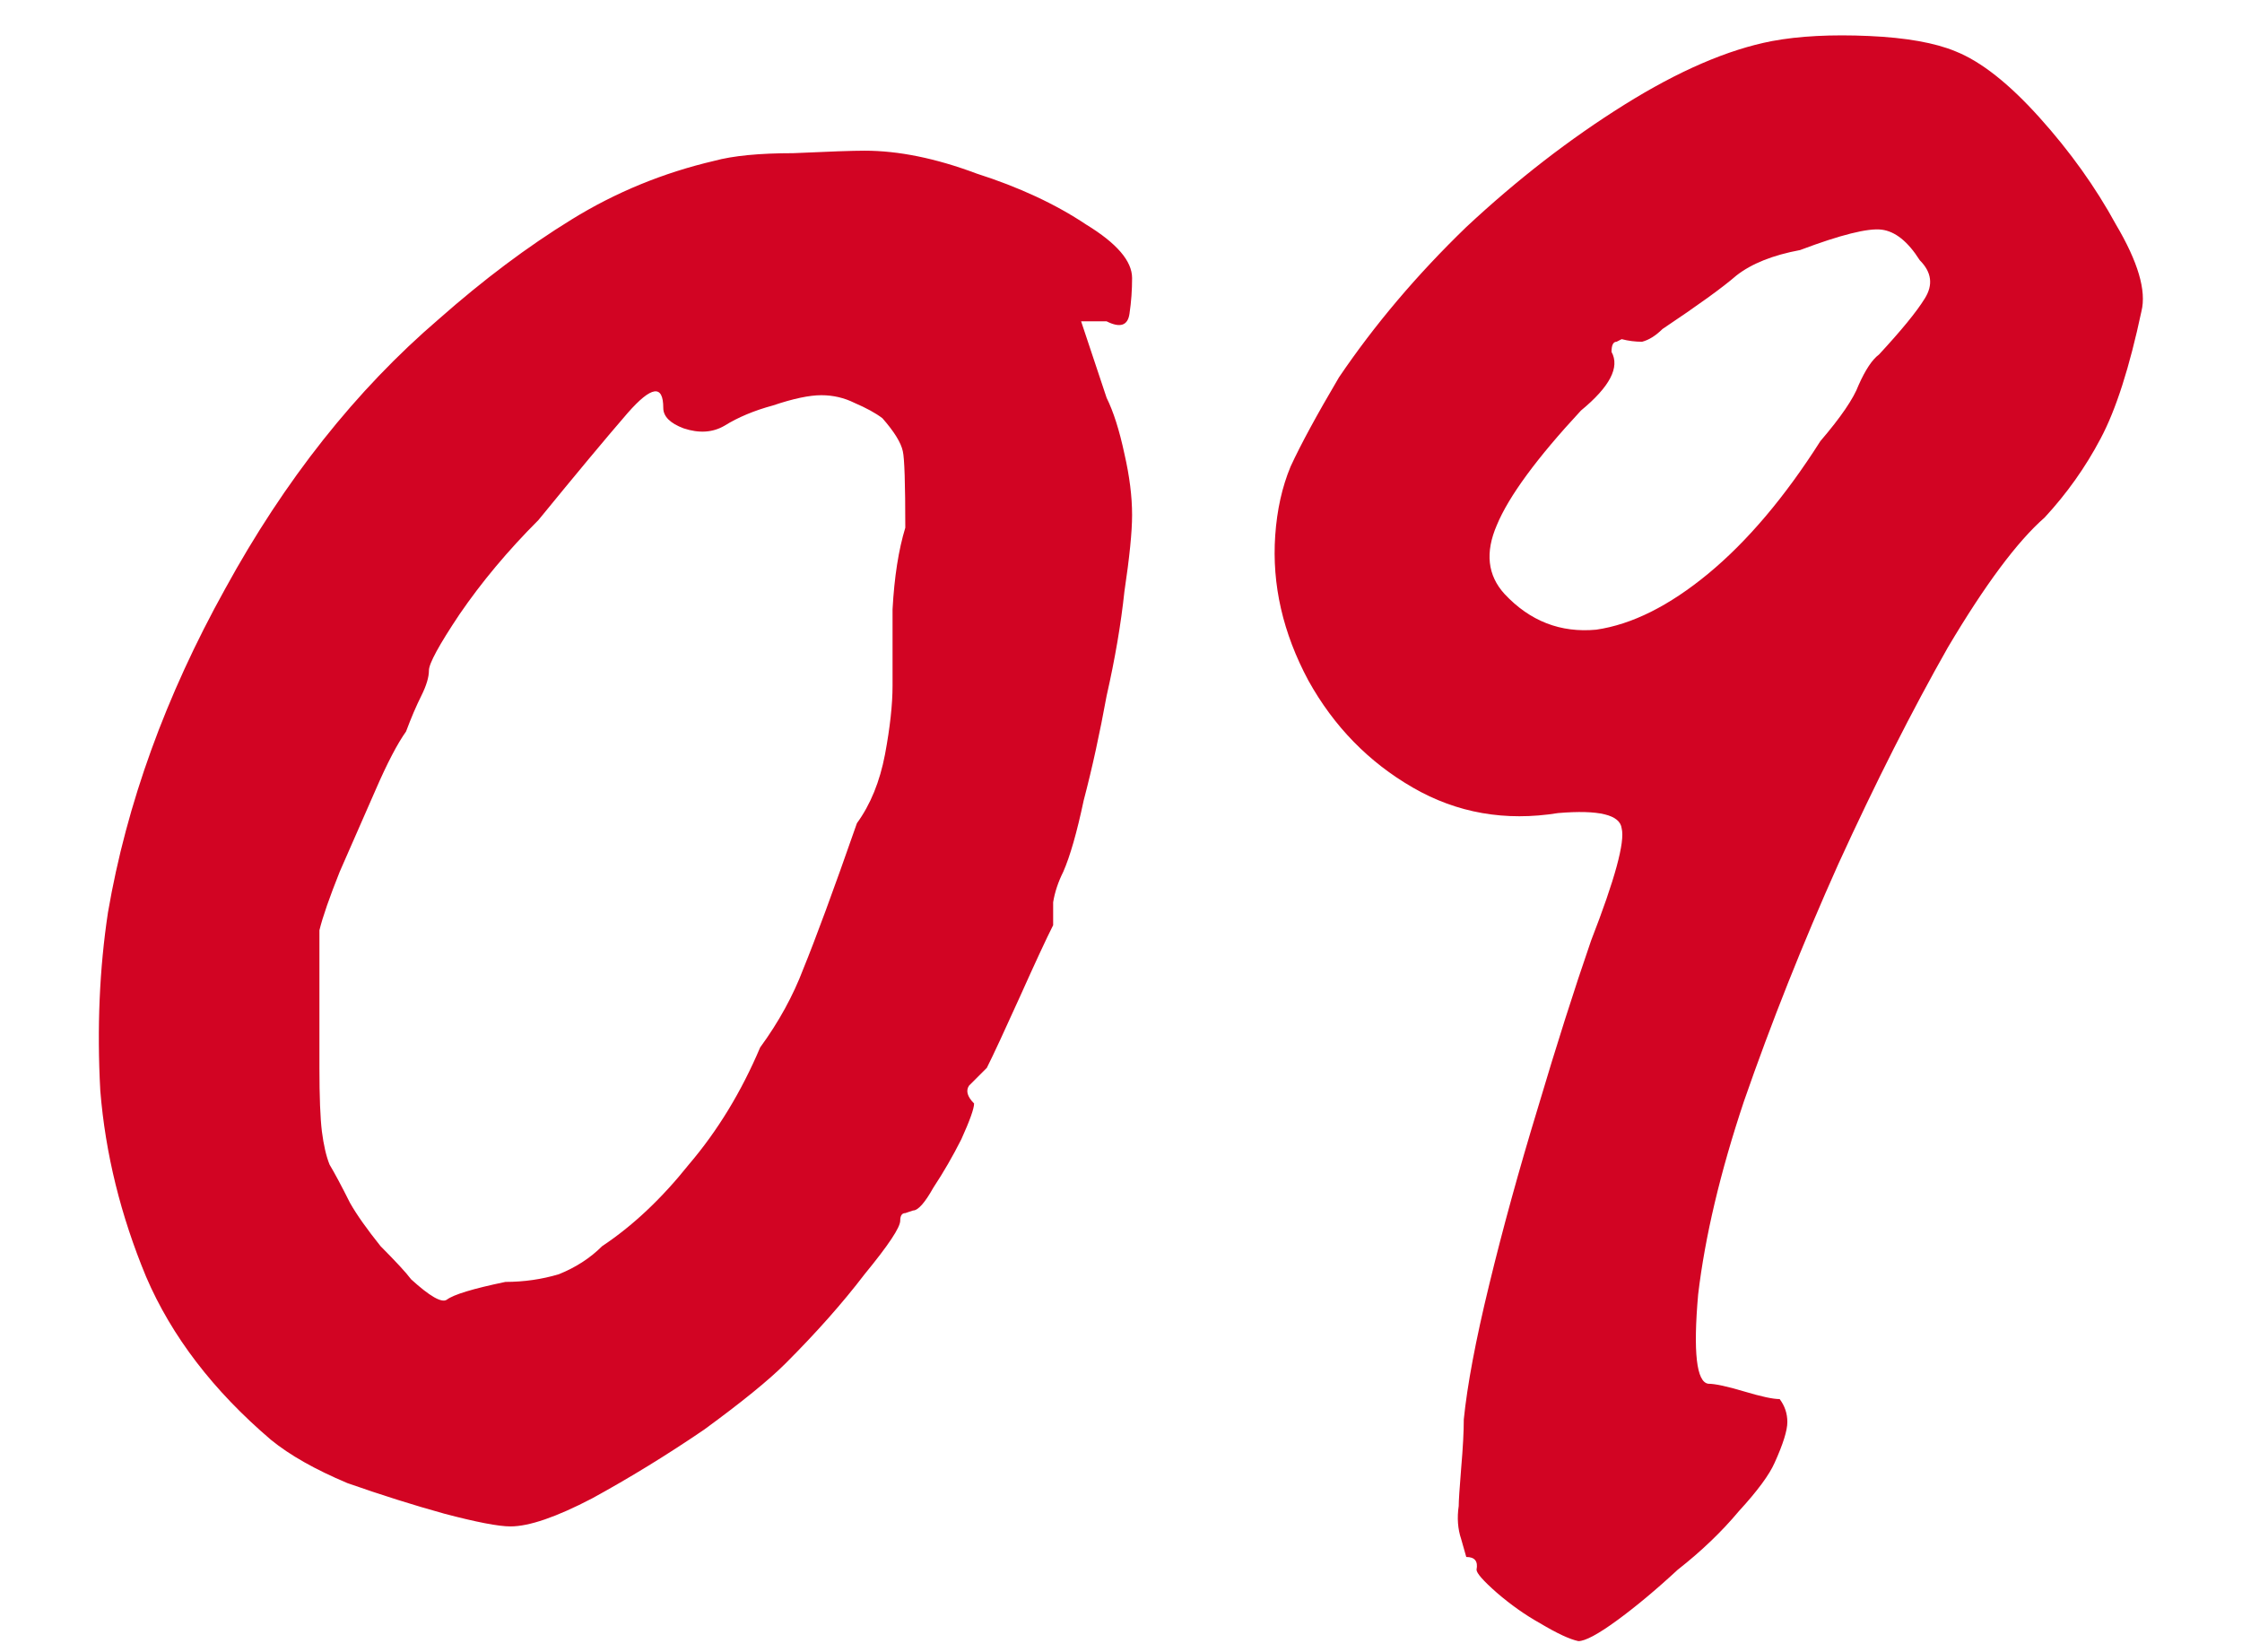 <?xml version="1.0" encoding="UTF-8"?> <svg xmlns="http://www.w3.org/2000/svg" width="19" height="14" viewBox="0 0 19 14" fill="none"> <path d="M4.326 12.935C4.225 12.935 4.038 12.899 3.765 12.827C3.505 12.755 3.232 12.669 2.944 12.568C2.671 12.453 2.455 12.331 2.296 12.201C1.807 11.784 1.454 11.323 1.238 10.819C1.023 10.301 0.893 9.776 0.85 9.243C0.821 8.711 0.843 8.207 0.915 7.732C1.073 6.811 1.404 5.897 1.908 4.99C2.412 4.069 3.016 3.306 3.721 2.702C4.096 2.371 4.47 2.09 4.844 1.86C5.218 1.629 5.621 1.464 6.053 1.363C6.211 1.32 6.434 1.298 6.722 1.298C7.025 1.284 7.226 1.277 7.327 1.277C7.615 1.277 7.931 1.341 8.277 1.471C8.637 1.586 8.946 1.73 9.205 1.903C9.464 2.061 9.594 2.212 9.594 2.356C9.594 2.457 9.587 2.558 9.572 2.658C9.558 2.759 9.493 2.781 9.378 2.723H9.162L9.378 3.371C9.435 3.486 9.486 3.644 9.529 3.846C9.572 4.033 9.594 4.206 9.594 4.364C9.594 4.508 9.572 4.724 9.529 5.012C9.5 5.285 9.45 5.58 9.378 5.897C9.32 6.214 9.256 6.509 9.184 6.782C9.126 7.056 9.068 7.257 9.011 7.387C8.968 7.473 8.939 7.559 8.925 7.646C8.925 7.718 8.925 7.782 8.925 7.84C8.867 7.955 8.773 8.157 8.644 8.445C8.514 8.732 8.421 8.934 8.363 9.049C8.306 9.107 8.255 9.157 8.212 9.2C8.183 9.243 8.198 9.294 8.255 9.351C8.255 9.394 8.219 9.495 8.147 9.654C8.075 9.797 7.996 9.934 7.91 10.064C7.838 10.193 7.78 10.258 7.737 10.258C7.737 10.258 7.715 10.265 7.672 10.28C7.644 10.28 7.629 10.301 7.629 10.344C7.629 10.402 7.528 10.553 7.327 10.798C7.14 11.043 6.917 11.294 6.658 11.553C6.514 11.697 6.283 11.884 5.967 12.115C5.65 12.331 5.333 12.525 5.017 12.698C4.714 12.856 4.484 12.935 4.326 12.935ZM4.283 10.863C4.441 10.863 4.592 10.841 4.736 10.798C4.88 10.74 5.002 10.661 5.103 10.56C5.362 10.388 5.607 10.157 5.837 9.869C6.082 9.582 6.283 9.251 6.442 8.876C6.6 8.66 6.722 8.437 6.809 8.207C6.909 7.962 7.061 7.552 7.262 6.976C7.377 6.818 7.456 6.624 7.5 6.393C7.543 6.163 7.564 5.969 7.564 5.811C7.564 5.652 7.564 5.436 7.564 5.163C7.579 4.889 7.615 4.659 7.672 4.472C7.672 4.098 7.665 3.882 7.651 3.824C7.636 3.752 7.579 3.659 7.478 3.544C7.42 3.5 7.341 3.457 7.241 3.414C7.154 3.371 7.061 3.349 6.96 3.349C6.859 3.349 6.722 3.378 6.55 3.436C6.391 3.479 6.255 3.536 6.139 3.608C6.039 3.666 5.924 3.673 5.794 3.63C5.679 3.587 5.621 3.529 5.621 3.457C5.621 3.256 5.521 3.27 5.319 3.5C5.132 3.716 4.88 4.019 4.563 4.407C4.304 4.666 4.081 4.933 3.894 5.206C3.721 5.465 3.635 5.623 3.635 5.681C3.635 5.739 3.613 5.811 3.57 5.897C3.527 5.983 3.484 6.084 3.441 6.199C3.369 6.3 3.282 6.465 3.182 6.696C3.081 6.926 2.98 7.156 2.879 7.387C2.793 7.603 2.735 7.768 2.707 7.883C2.707 7.941 2.707 8.099 2.707 8.358C2.707 8.603 2.707 8.833 2.707 9.049C2.707 9.294 2.714 9.474 2.728 9.589C2.743 9.704 2.764 9.797 2.793 9.869C2.836 9.941 2.894 10.049 2.966 10.193C3.023 10.294 3.11 10.416 3.225 10.56C3.354 10.69 3.441 10.783 3.484 10.841C3.642 10.985 3.743 11.043 3.786 11.014C3.844 10.97 4.009 10.92 4.283 10.863ZM13.376 13.907C13.304 13.892 13.196 13.842 13.052 13.756C12.923 13.684 12.801 13.597 12.685 13.497C12.57 13.396 12.513 13.331 12.513 13.302C12.527 13.23 12.498 13.194 12.426 13.194C12.426 13.194 12.412 13.144 12.383 13.043C12.354 12.957 12.347 12.863 12.362 12.762C12.362 12.719 12.369 12.611 12.383 12.439C12.398 12.266 12.405 12.129 12.405 12.028C12.434 11.741 12.505 11.359 12.621 10.884C12.736 10.409 12.873 9.913 13.031 9.394C13.189 8.862 13.34 8.387 13.484 7.97C13.686 7.451 13.772 7.135 13.743 7.02C13.729 6.904 13.549 6.861 13.204 6.89C12.757 6.962 12.347 6.89 11.973 6.674C11.599 6.458 11.304 6.156 11.088 5.767C10.872 5.364 10.778 4.954 10.807 4.537C10.822 4.321 10.865 4.127 10.937 3.954C11.023 3.767 11.16 3.515 11.347 3.198C11.649 2.752 12.009 2.327 12.426 1.924C12.858 1.521 13.304 1.176 13.765 0.888C14.226 0.6 14.643 0.42 15.017 0.348C15.247 0.305 15.521 0.291 15.838 0.305C16.154 0.319 16.399 0.363 16.572 0.435C16.788 0.521 17.025 0.708 17.284 0.996C17.543 1.284 17.759 1.586 17.932 1.903C18.119 2.219 18.191 2.464 18.148 2.637C18.047 3.112 17.932 3.472 17.802 3.716C17.673 3.961 17.514 4.184 17.327 4.386C17.097 4.587 16.823 4.954 16.507 5.487C16.205 6.019 15.895 6.631 15.579 7.322C15.276 7.998 15.01 8.668 14.78 9.33C14.578 9.934 14.449 10.481 14.391 10.97C14.348 11.46 14.377 11.712 14.477 11.726C14.535 11.726 14.636 11.748 14.78 11.791C14.924 11.834 15.024 11.856 15.082 11.856C15.125 11.913 15.147 11.978 15.147 12.05C15.147 12.122 15.111 12.237 15.039 12.396C14.995 12.496 14.895 12.633 14.736 12.806C14.592 12.978 14.42 13.144 14.218 13.302C14.031 13.475 13.858 13.619 13.7 13.734C13.542 13.849 13.434 13.907 13.376 13.907ZM12.75 5.033C12.966 5.264 13.225 5.364 13.527 5.336C13.83 5.292 14.146 5.134 14.477 4.861C14.808 4.587 15.125 4.213 15.427 3.738C15.6 3.536 15.708 3.378 15.751 3.263C15.809 3.133 15.866 3.047 15.924 3.004C16.111 2.802 16.241 2.644 16.312 2.529C16.384 2.414 16.37 2.306 16.269 2.205C16.169 2.047 16.061 1.96 15.945 1.946C15.83 1.932 15.6 1.989 15.255 2.119C15.024 2.162 14.844 2.234 14.715 2.335C14.6 2.435 14.391 2.586 14.089 2.788C14.031 2.845 13.974 2.881 13.916 2.896C13.858 2.896 13.801 2.889 13.743 2.874C13.743 2.874 13.729 2.881 13.7 2.896C13.671 2.896 13.657 2.925 13.657 2.982C13.729 3.112 13.643 3.277 13.398 3.479C13.024 3.882 12.786 4.206 12.685 4.45C12.585 4.681 12.606 4.875 12.75 5.033Z" fill="#D20423"></path> </svg> 